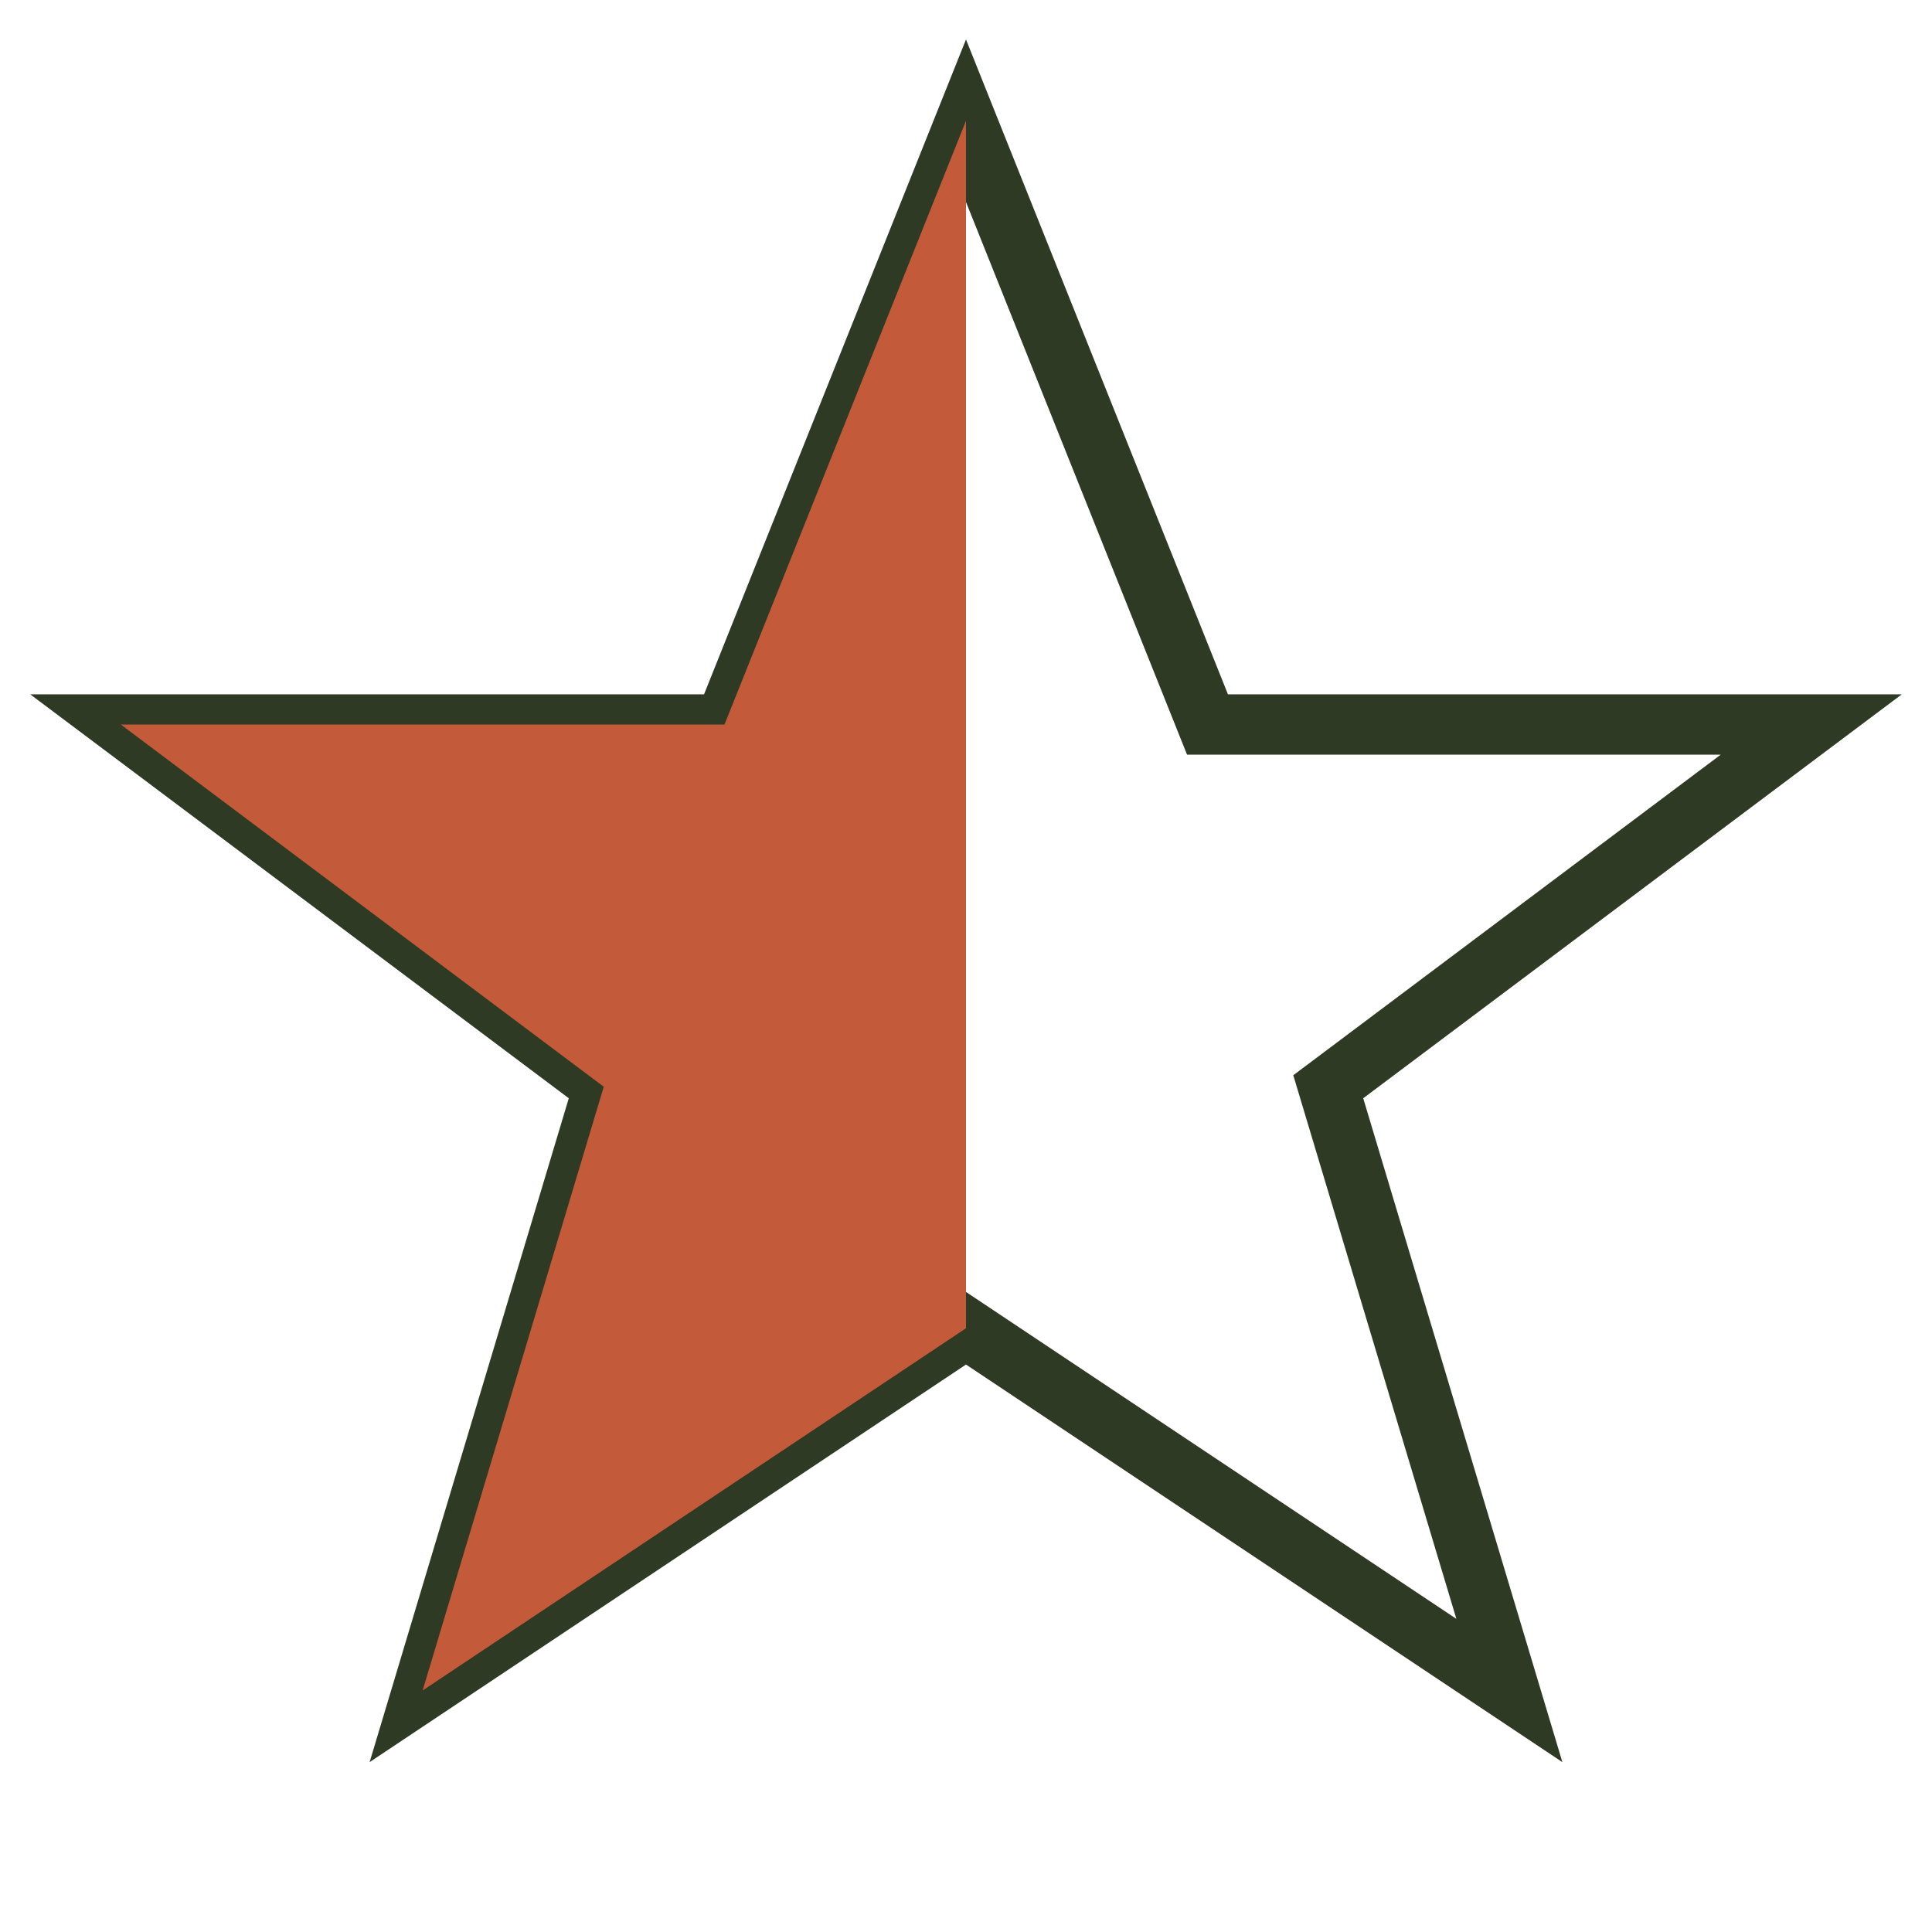 <?xml version="1.0" encoding="UTF-8"?>
<svg xmlns="http://www.w3.org/2000/svg" width="32" height="32" viewBox="0 0 32 32"><defs><clipPath id="h"><rect x="0" y="0" width="16" height="32"/></clipPath></defs><polygon fill="none" stroke="#2E3A23" points="16,2 20,12 30,12 22,18 25,28 16,22 7,28 10,18 2,12 12,12"/><polygon fill="#C35A3A" clip-path="url(#h)" points="16,2 20,12 30,12 22,18 25,28 16,22 7,28 10,18 2,12 12,12"/></svg>